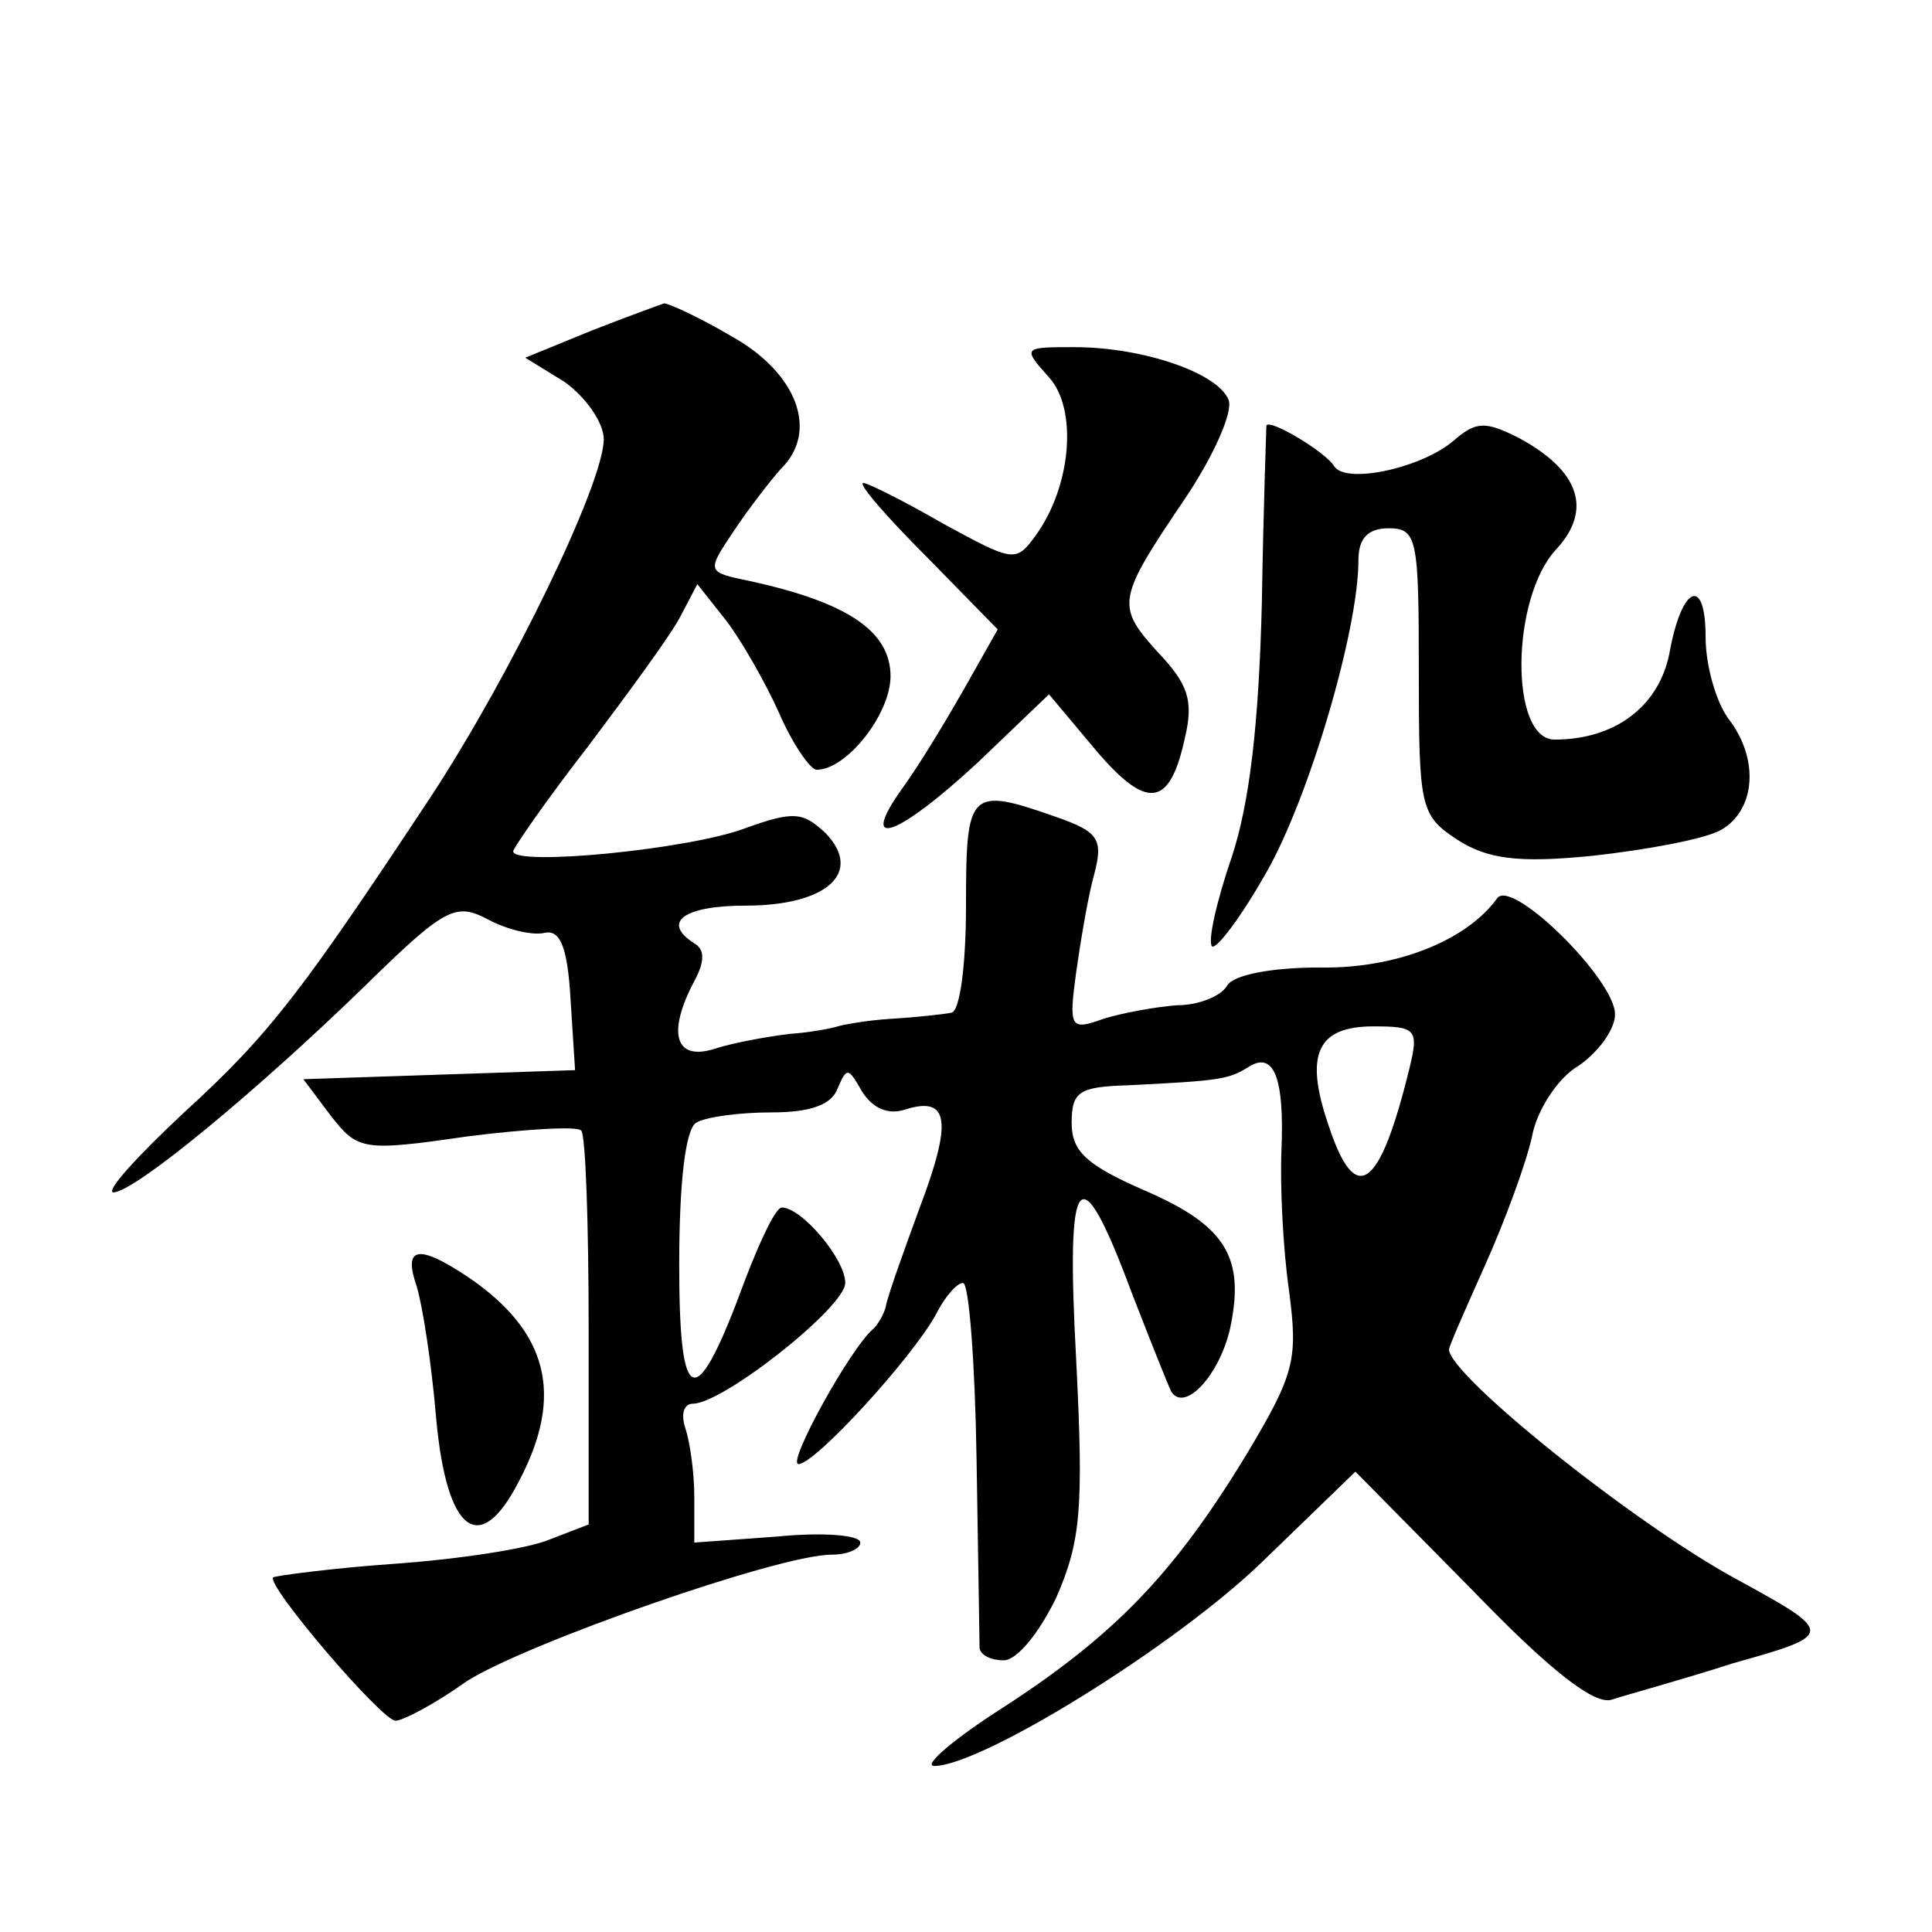 <?xml version="1.0" standalone="no"?>
<!DOCTYPE svg PUBLIC "-//W3C//DTD SVG 20010904//EN"
 "http://www.w3.org/TR/2001/REC-SVG-20010904/DTD/svg10.dtd">
<svg version="1.0" xmlns="http://www.w3.org/2000/svg"
 width="128pt" height="128pt" viewBox="0 0 128 128"
 preserveAspectRatio="xMidYMid meet">
<g transform="translate(0,128) scale(0.1,-0.1)"
fill="#0" stroke="none">
<path d="M392 1061 l-44 -18 26 -16 c14 -10 26 -27 26 -38 0 -29 -61 -155 -114
-236 -86 -130 -107 -158 -164 -210 -31 -29 -52 -52 -47 -53 14 0 95 67 167 137
53 52 60 55 81 44 13 -7 30 -11 38 -9 10 2 15 -9 17 -44 l3 -47 -90 -3 -90 -3 18
-24 c18 -23 21 -24 90 -14 39 5 74 7 76 4 3 -2 5 -62 5 -133 l0 -128 -26 -10 c-14
-6 -60 -13 -102 -16 -43 -3 -79 -8 -81 -9 -5 -5 72 -95 81 -95 5 0 26 11 47 26
39 25 207 84 242 84 11 0 19 4 19 8 0 5 -25 7 -55 4 l-55 -4 0 30 c0 17 -3 37 -6
46 -3 9 -1 16 5 16 20 0 101 64 101 80 0 16 -29 50 -42 50 -4 0 -14 -21 -24 -47
-33 -90 -44 -88 -44 9 0 54 4 89 11 94 6 4 29 7 50 7 26 0 40 5 44 16 6 14 7 14
16 -2 7 -11 17 -16 29 -12 29 9 31 -8 9 -66 -11 -30 -21 -58 -22 -64 -1 -5 -5 -12
-8 -15 -15 -12 -58 -90 -50 -90 11 0 75 70 91 99 6 12 14 21 18 21 4 0 8 -53 9
-117 1 -65 2 -121 2 -125 1 -5 8 -8 16 -8 9 0 24 19 35 42 16 37 18 58 13 157 -7
128 2 138 37 44 12 -31 24 -61 26 -65 9 -14 32 11 39 42 10 47 -3 68 -56 91 -39
17 -49 26 -49 45 0 21 5 24 38 25 61 3 66 4 79 12 17 11 24 -7 22 -55 -1 -24 1
-65 5 -93 6 -46 4 -55 -29 -110 -47 -77 -86 -118 -160 -166 -33 -21 -54 -39 -46
-39 31 0 159 79 217 135 l62 60 77 -78 c53 -55 82 -77 93 -73 9 3 46 13 80 24 68
19 68 20 2 56 -68 37 -190 135 -190 152 0 2 11 27 24 56 13 29 27 67 31 85 3 17
17 39 31 47 13 9 24 24 24 34 0 23 -68 90 -78 77 -20 -28 -67 -47 -118 -46 -32
0 -57 -5 -61 -12 -4 -7 -19 -13 -33 -13 -14 -1 -36 -5 -49 -9 -22 -8 -23 -6 -18
31 3 21 8 51 12 65 6 23 3 28 -26 38 -57 20 -59 17 -59 -59 0 -39 -4 -71 -10 -71
-5 -1 -23 -3 -40 -4 -16 -1 -32 -4 -35 -5 -3 -1 -17 -4 -32 -5 -16 -2 -38 -6 -50
-10 -26 -8 -31 11 -13 45 7 13 7 21 0 25 -22 14 -7 25 34 25 54 0 78 22 53 48 -15
14 -21 15 -54 3 -38 -14 -153 -25 -153 -15 0 2 22 34 50 70 27 36 55 74 61 86 l11
21 19 -24 c10 -13 26 -41 35 -61 9 -21 21 -38 25 -38 20 0 49 37 49 62 0 30 -29
49 -93 63 -29 6 -29 6 -11 33 10 15 24 33 31 41 26 25 11 64 -32 88 -22 13 -42
22 -45 22 -3 -1 -25 -9 -48 -18z m542 -488 c-20 -82 -36 -93 -54 -38 -16 47 -7
65 30 65 28 0 30 -2 24 -27z M695 1030 c19 -21 15 -72 -9 -105 -13 -18 -15 -17
-61 8 -26 15 -50 27 -53 27 -4 0 15 -22 42 -49 l47 -48 -22 -39 c-12 -21 -30 -51
-41 -66 -30 -42 -4 -33 50 17 l47 45 31 -37 c34 -40 49 -38 59 8 6 25 2 36 -18
57 -28 31 -27 35 19 103 18 27 31 56 28 64 -7 18 -57 35 -102 35 -34 0 -35 0 -17
-20z M839 998 c0 -2 -2 -55 -3 -118 -2 -79 -8 -132 -20 -168 -10 -29 -16 -56 -13
-59 3 -2 19 19 36 49 28 49 61 160 61 207 0 14 6 21 20 21 19 0 20 -7 20 -95 0
-90 1 -95 25 -111 20 -13 40 -16 90 -11 36 4 74 11 85 17 23 13 26 47 5 74 -8 11
-15 35 -15 54 0 41 -16 34 -24 -11 -7 -35 -36 -57 -76 -57 -30 0 -29 94 1 126 24
26 16 52 -25 74 -22 11 -28 11 -43 -2 -21 -18 -71 -29 -79 -17 -5 9 -43 32 -45
27z M276 428 c4 -13 10 -52 13 -88 7 -76 29 -92 55 -41 30 57 19 99 -34 135 -33
22 -43 20 -34 -6z"/>
</g>
</svg>
